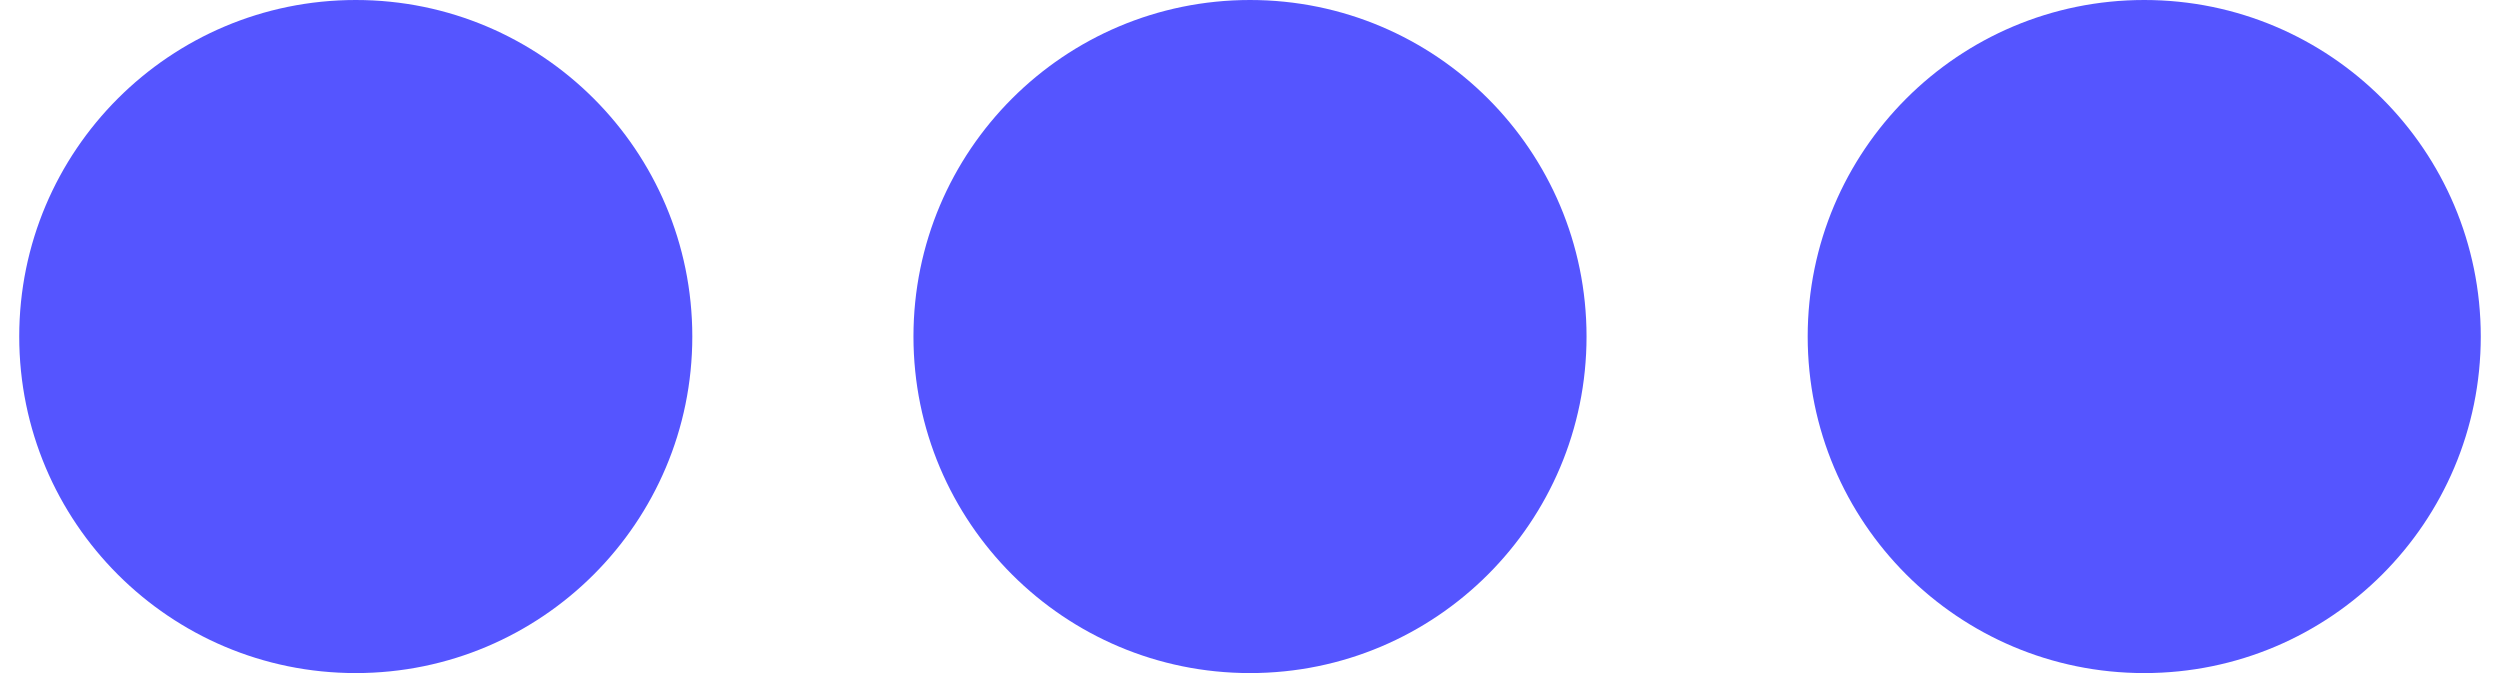 <?xml version='1.0' encoding='UTF-8' standalone='no'?>
<svg version="1.0" xmlns="http://www.w3.org/2000/svg" height="7px" viewBox="0 0 128 35" xml:space="preserve" xmlns:xlink="http://www.w3.org/1999/xlink" xmlns:svg="http://www.w3.org/2000/svg" width="26px">
 <g>
  <circle fill-opacity="1" cx="17.5" fill="#5555ff" cy="17.5" r="17.5"/>
  <animate dur="600ms" repeatCount="indefinite" keyTimes="0;0.167;0.5;0.668;1" attributeName="opacity" begin="0s" values="0.3;1;1;0.3;0.3"/>
 </g>
 <g>
  <circle fill-opacity="1" cx="110.5" fill="#5555ff" cy="17.5" r="17.5"/>
  <animate dur="600ms" repeatCount="indefinite" keyTimes="0;0.334;0.5;0.835;1" attributeName="opacity" begin="0s" values="0.3;0.3;1;1;0.3"/>
 </g>
 <g>
  <circle fill-opacity="1" cx="64" fill="#5555ff" cy="17.5" r="17.5"/>
  <animate dur="600ms" repeatCount="indefinite" keyTimes="0;0.167;0.334;0.668;0.835;1" attributeName="opacity" begin="0s" values="0.3;0.3;1;1;0.3;0.3"/>
 </g>
</svg>
